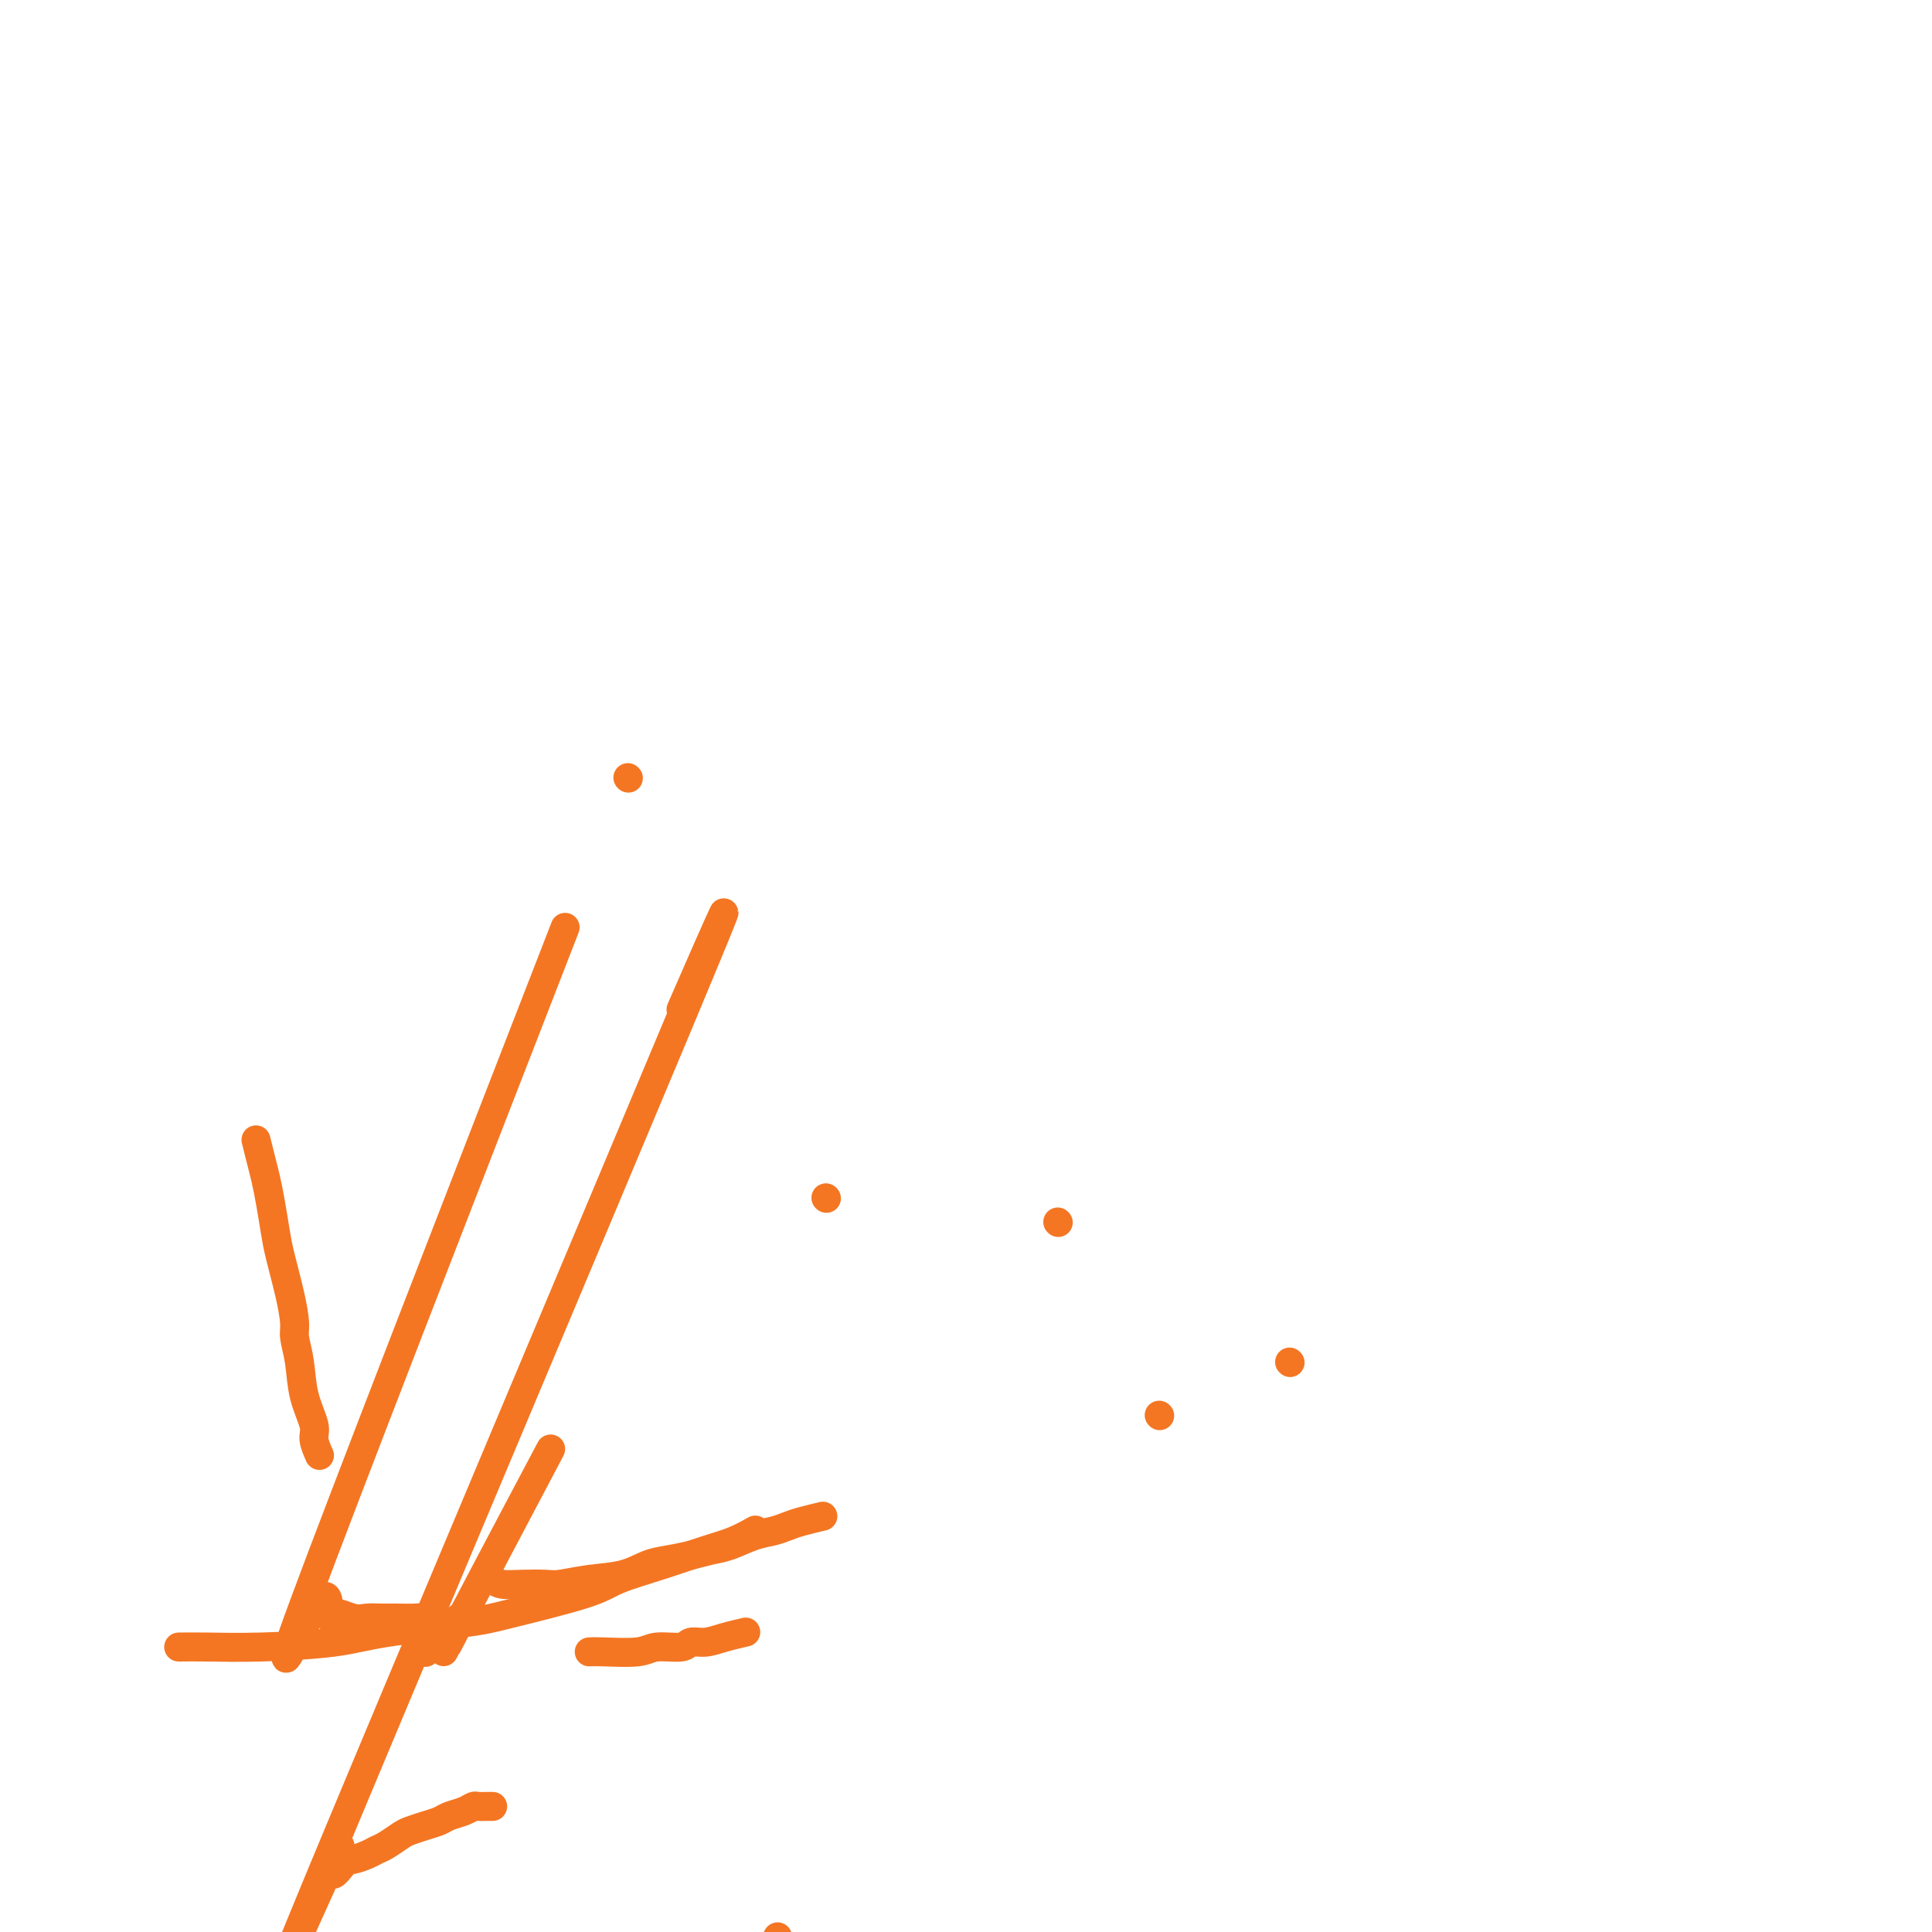 <svg viewBox='0 0 400 400' version='1.1' xmlns='http://www.w3.org/2000/svg' xmlns:xlink='http://www.w3.org/1999/xlink'><g fill='none' stroke='#F47623' stroke-width='6' stroke-linecap='round' stroke-linejoin='round'><path d='M130,161c0.000,0.000 0.100,0.100 0.1,0.1'/><path d='M171,248c0.000,0.000 0.100,0.100 0.1,0.1'/><path d='M219,253c0.000,0.000 0.100,0.100 0.1,0.1'/><path d='M240,293c0.000,0.000 0.100,0.100 0.1,0.1'/><path d='M267,282c0.000,0.000 0.100,0.100 0.1,0.1'/><path d='M88,342c0.000,0.000 0.100,0.100 0.1,0.1'/><path d='M122,342c0.559,-0.033 1.118,-0.065 3,0c1.882,0.065 5.087,0.228 7,0c1.913,-0.228 2.534,-0.849 4,-1c1.466,-0.151 3.777,0.166 5,0c1.223,-0.166 1.358,-0.815 2,-1c0.642,-0.185 1.791,0.095 3,0c1.209,-0.095 2.479,-0.564 4,-1c1.521,-0.436 3.292,-0.839 4,-1c0.708,-0.161 0.354,-0.081 0,0'/><path d='M102,327c0.529,0.421 1.059,0.842 2,1c0.941,0.158 2.295,0.055 4,0c1.705,-0.055 3.761,-0.060 5,0c1.239,0.060 1.660,0.185 3,0c1.340,-0.185 3.600,-0.679 6,-1c2.400,-0.321 4.939,-0.467 7,-1c2.061,-0.533 3.645,-1.451 5,-2c1.355,-0.549 2.480,-0.728 4,-1c1.520,-0.272 3.435,-0.636 5,-1c1.565,-0.364 2.779,-0.727 4,-1c1.221,-0.273 2.450,-0.454 4,-1c1.550,-0.546 3.421,-1.456 5,-2c1.579,-0.544 2.864,-0.720 4,-1c1.136,-0.280 2.122,-0.663 3,-1c0.878,-0.337 1.648,-0.626 3,-1c1.352,-0.374 3.287,-0.831 4,-1c0.713,-0.169 0.204,-0.048 0,0c-0.204,0.048 -0.102,0.024 0,0'/><path d='M53,236c0.333,1.348 0.666,2.695 1,4c0.334,1.305 0.670,2.567 1,4c0.330,1.433 0.653,3.038 1,5c0.347,1.962 0.719,4.281 1,6c0.281,1.719 0.471,2.838 1,5c0.529,2.162 1.397,5.367 2,8c0.603,2.633 0.940,4.694 1,6c0.060,1.306 -0.157,1.857 0,3c0.157,1.143 0.687,2.878 1,5c0.313,2.122 0.410,4.632 1,7c0.590,2.368 1.674,4.593 2,6c0.326,1.407 -0.104,1.994 0,3c0.104,1.006 0.744,2.430 1,3c0.256,0.570 0.128,0.285 0,0'/><path d='M117,192c-22.959,59.090 -45.919,118.180 -54,140c-8.081,21.820 -1.285,6.368 2,1c3.285,-5.368 3.057,-0.654 3,1c-0.057,1.654 0.055,0.247 1,0c0.945,-0.247 2.721,0.666 4,1c1.279,0.334 2.062,0.088 3,0c0.938,-0.088 2.033,-0.020 3,0c0.967,0.020 1.808,-0.010 3,0c1.192,0.010 2.737,0.058 4,0c1.263,-0.058 2.244,-0.224 3,0c0.756,0.224 1.289,0.838 2,1c0.711,0.162 1.602,-0.128 2,0c0.398,0.128 0.305,0.674 1,0c0.695,-0.674 2.178,-2.567 1,0c-1.178,2.567 -5.017,9.595 0,0c5.017,-9.595 18.889,-35.814 19,-36c0.111,-0.186 -13.540,25.661 -19,36c-5.460,10.339 -2.730,5.169 0,0'/><path d='M141,209c7.870,-18.016 15.741,-36.033 -1,4c-16.741,40.033 -58.092,138.115 -73,174c-14.908,35.885 -3.372,9.574 1,0c4.372,-9.574 1.580,-2.411 1,0c-0.580,2.411 1.051,0.070 2,-1c0.949,-1.070 1.217,-0.868 2,-1c0.783,-0.132 2.082,-0.599 3,-1c0.918,-0.401 1.456,-0.737 2,-1c0.544,-0.263 1.094,-0.452 2,-1c0.906,-0.548 2.167,-1.456 3,-2c0.833,-0.544 1.238,-0.723 2,-1c0.762,-0.277 1.882,-0.652 3,-1c1.118,-0.348 2.235,-0.668 3,-1c0.765,-0.332 1.178,-0.678 2,-1c0.822,-0.322 2.052,-0.622 3,-1c0.948,-0.378 1.613,-0.833 2,-1c0.387,-0.167 0.495,-0.045 1,0c0.505,0.045 1.405,0.012 2,0c0.595,-0.012 0.884,-0.003 1,0c0.116,0.003 0.058,0.002 0,0'/><path d='M37,341c1.687,-0.018 3.374,-0.036 6,0c2.626,0.036 6.191,0.125 11,0c4.809,-0.125 10.863,-0.463 15,-1c4.137,-0.537 6.356,-1.274 11,-2c4.644,-0.726 11.712,-1.443 16,-2c4.288,-0.557 5.797,-0.954 10,-2c4.203,-1.046 11.099,-2.741 15,-4c3.901,-1.259 4.808,-2.082 7,-3c2.192,-0.918 5.670,-1.931 9,-3c3.330,-1.069 6.511,-2.194 9,-3c2.489,-0.806 4.285,-1.294 6,-2c1.715,-0.706 3.347,-1.630 4,-2c0.653,-0.370 0.326,-0.185 0,0'/><path d='M161,401c-1.012,1.882 -2.024,3.763 -3,5c-0.976,1.237 -1.915,1.829 -3,3c-1.085,1.171 -2.317,2.922 -3,4c-0.683,1.078 -0.817,1.483 -1,2c-0.183,0.517 -0.415,1.147 -1,2c-0.585,0.853 -1.521,1.930 -2,3c-0.479,1.070 -0.499,2.132 -1,3c-0.501,0.868 -1.483,1.543 -2,2c-0.517,0.457 -0.569,0.696 -1,1c-0.431,0.304 -1.243,0.673 -2,1c-0.757,0.327 -1.461,0.614 -2,1c-0.539,0.386 -0.914,0.873 -1,1c-0.086,0.127 0.118,-0.107 0,0c-0.118,0.107 -0.559,0.553 -1,1'/></g>
</svg>